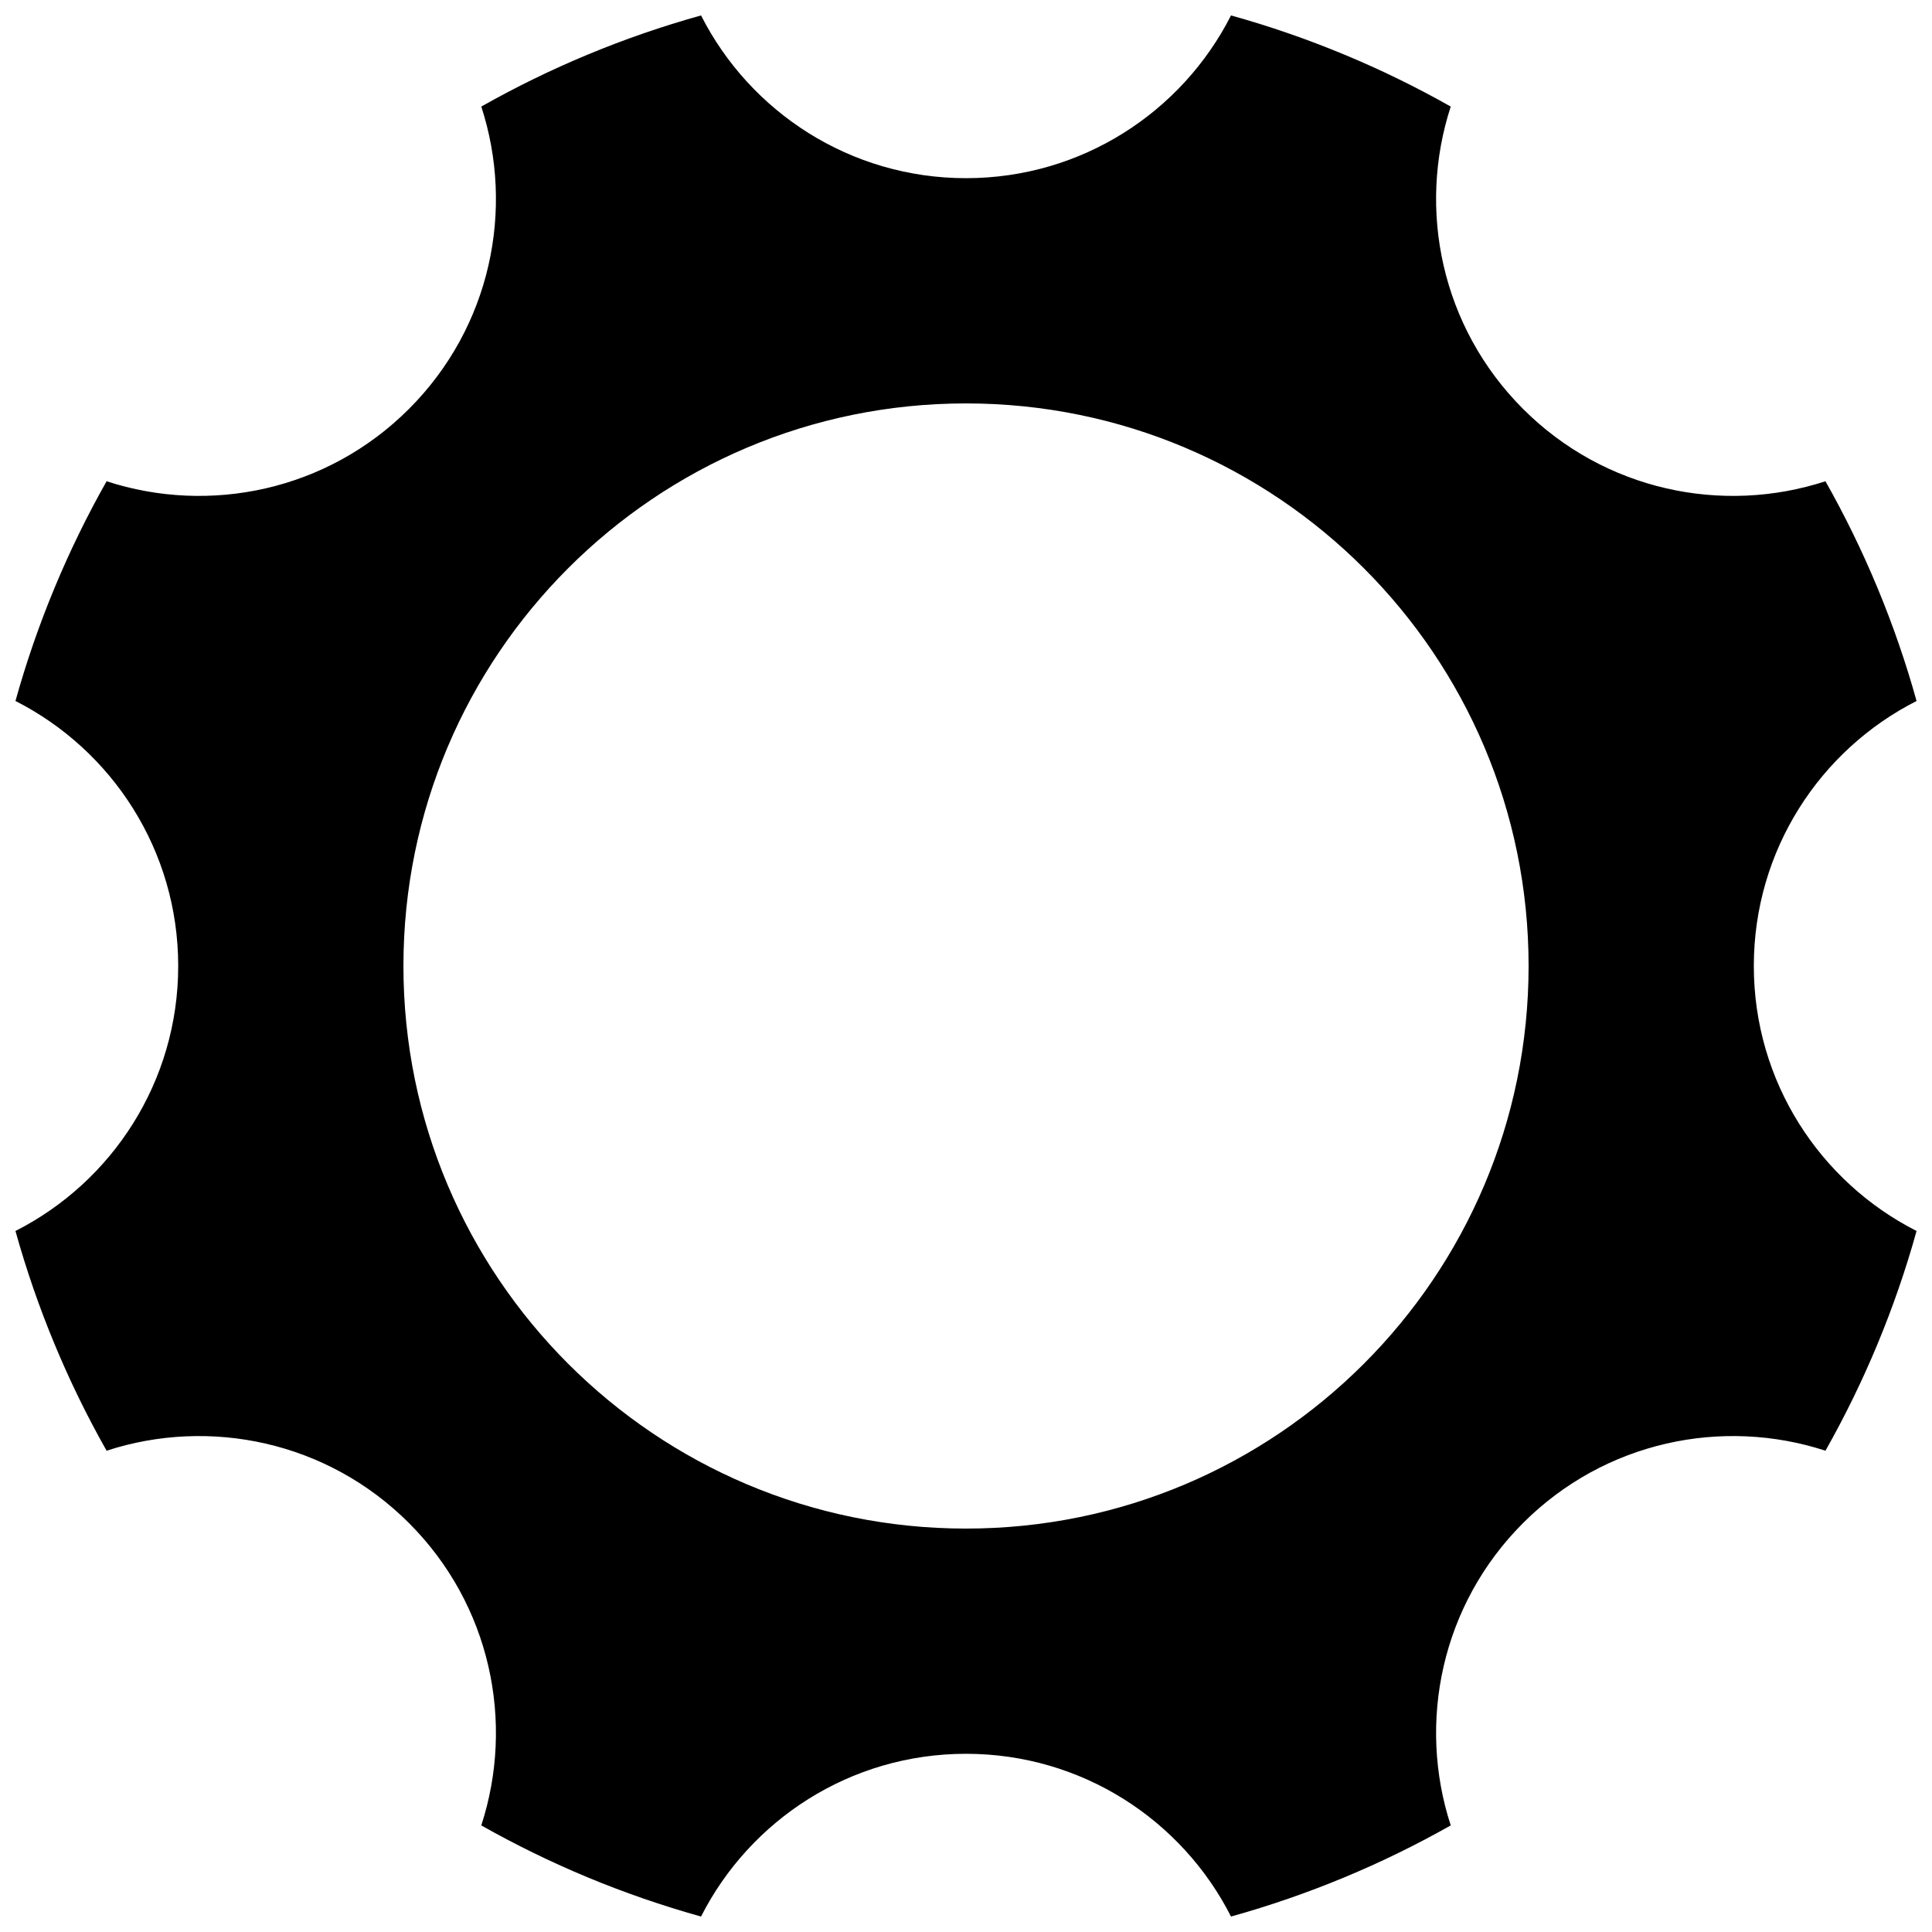 <?xml version="1.0" encoding="UTF-8"?>
<!-- Uploaded to: SVG Find, www.svgrepo.com, Generator: SVG Find Mixer Tools -->
<svg width="800px" height="800px" version="1.1" viewBox="144 144 512 512" xmlns="http://www.w3.org/2000/svg">
 <defs>
  <clipPath id="a">
   <path d="m148.09 148.09h503.81v503.81h-503.81z"/>
  </clipPath>
 </defs>
 <g clip-path="url(#a)">
  <path d="m470.23 148.09c20.539 5.723 40.07 13.879 58.23 24.152-8.895 27.277-2.512 58.449 19.168 80.129 21.672 21.68 52.852 28.062 80.137 19.168 10.266 18.16 18.43 37.699 24.145 58.23-25.602 12.988-43.129 39.559-43.129 70.227 0 30.66 17.531 57.23 43.129 70.227-5.715 20.539-13.879 40.07-24.145 58.23-27.285-8.895-58.457-2.512-80.137 19.168-21.68 21.672-28.062 52.852-19.168 80.129-18.16 10.273-37.691 18.43-58.23 24.152-12.988-25.602-39.559-43.129-70.227-43.129-30.66 0-57.23 17.531-70.219 43.129-20.547-5.723-40.078-13.879-58.238-24.152 8.895-27.277 2.512-58.449-19.168-80.129-21.672-21.68-52.852-28.062-80.129-19.168-10.273-18.16-18.43-37.691-24.152-58.23 25.602-12.988 43.129-39.559 43.129-70.227 0-30.66-17.531-57.23-43.129-70.227 5.723-20.531 13.879-40.07 24.152-58.23 27.277 8.895 58.457 2.512 80.129-19.168 21.68-21.672 28.062-52.852 19.168-80.129 18.16-10.273 37.691-18.43 58.238-24.152 12.988 25.602 39.559 43.129 70.219 43.129s57.23-17.531 70.227-43.129zm-70.227 102.82c82.34 0 149.09 66.746 149.09 149.09 0 82.34-66.746 149.09-149.09 149.09-82.34 0-149.09-66.746-149.09-149.09 0-82.34 66.746-149.09 149.09-149.09z" fill-rule="evenodd"/>
 </g>
</svg>
